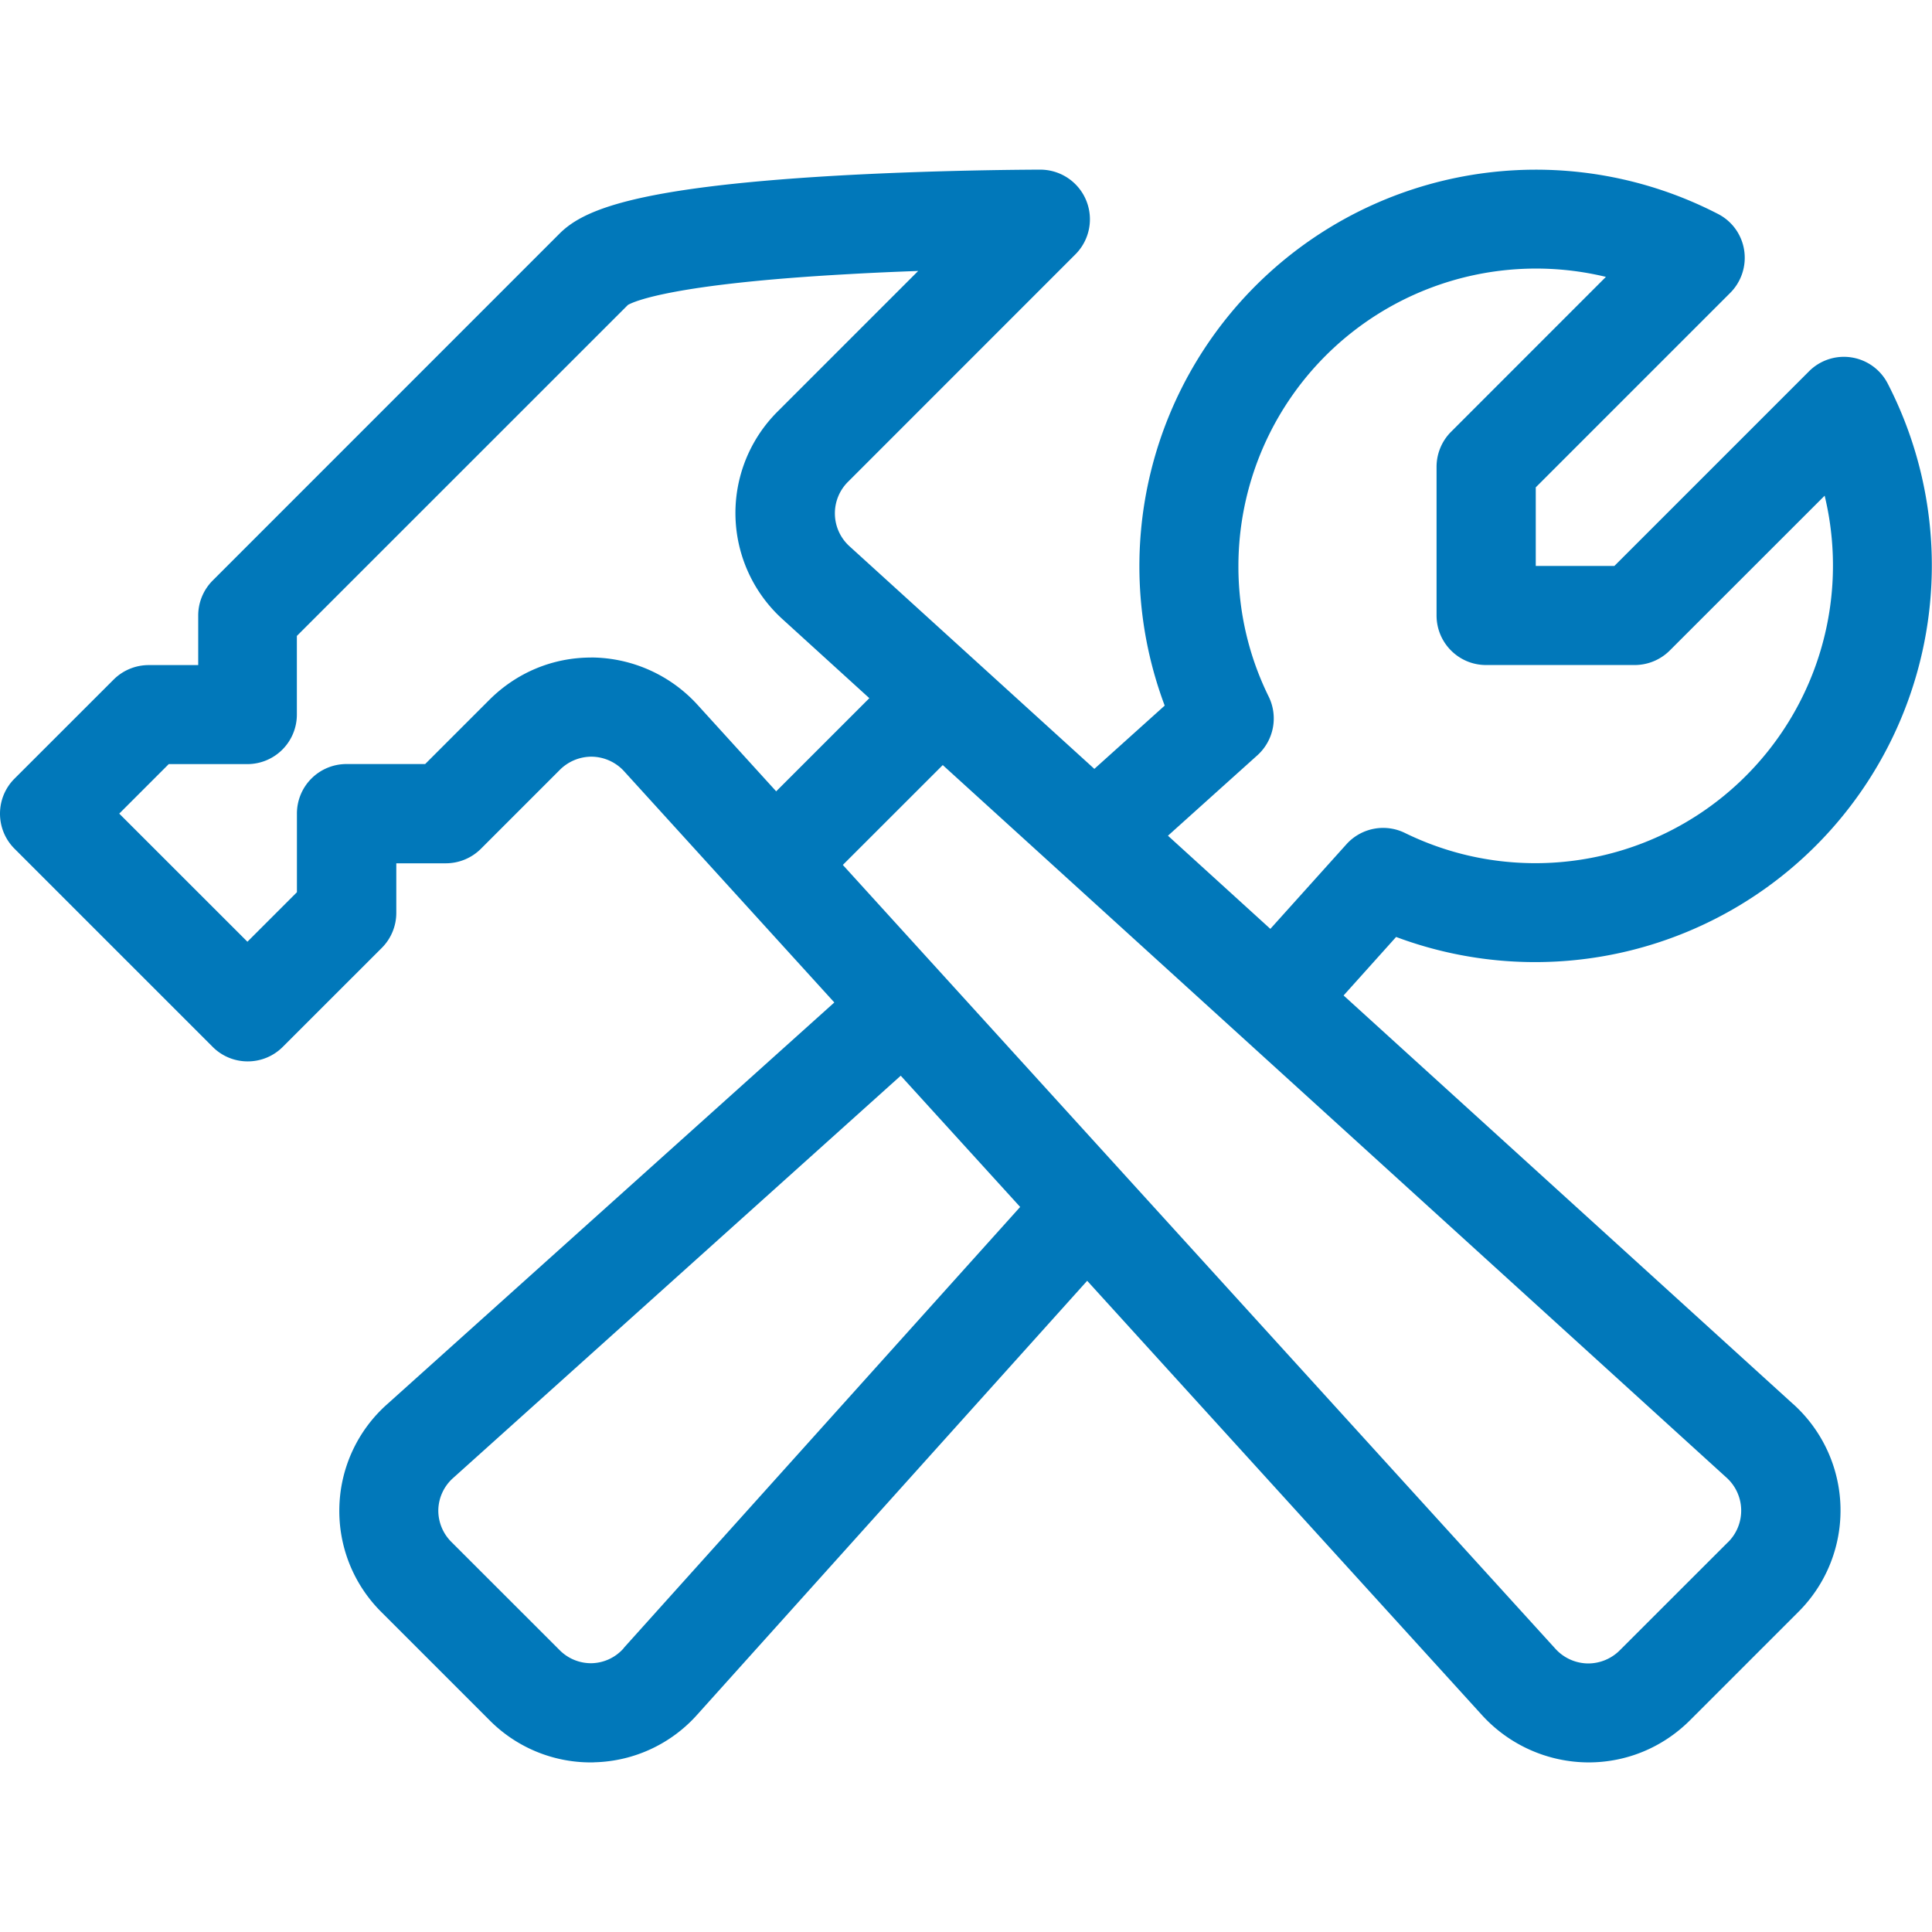 <svg xmlns="http://www.w3.org/2000/svg" width="32" height="32" viewBox="0 0 32 32"><path style="fill:#0178ba" d="m29.697 23.253-7.443-6.765.87-.969a6.571 6.571 0 0 0 8.143-9.165.816.816 0 0 0-1.308-.2l-3.22 3.22h-1.302V8.072l3.22-3.22a.822.822 0 0 0 .232-.706.812.812 0 0 0-.433-.602 6.568 6.568 0 0 0-9.165 8.143l-1.165 1.048-4.05-3.682a.736.736 0 0 1-.025-1.078l3.763-3.764a.822.822 0 0 0-.58-1.401c-.068 0-1.686.002-3.434.103-3.338.197-4.152.577-4.533.957L3.523 9.615a.821.821 0 0 0-.24.58v.821h-.821a.824.824 0 0 0-.58.24L.24 12.897c-.32.32-.32.84 0 1.16l3.283 3.283c.32.32.84.32 1.16 0L6.324 15.7a.821.821 0 0 0 .24-.58v-.821h.82a.824.824 0 0 0 .581-.24l1.302-1.302a.742.742 0 0 1 .527-.224.74.74 0 0 1 .55.249l3.475 3.822-7.405 6.653a2.357 2.357 0 0 0-.793 1.704 2.358 2.358 0 0 0 .701 1.745l1.783 1.783a2.358 2.358 0 0 0 1.68.702c.02 0 .042 0 .063-.002a2.359 2.359 0 0 0 1.704-.793l6.455-7.182 6.538 7.192a2.397 2.397 0 0 0 1.765.785c.635 0 1.234-.249 1.687-.703l1.783-1.783a2.372 2.372 0 0 0-.082-3.452zm-8.684-11.716a4.863 4.863 0 0 1-.501-2.164 4.93 4.93 0 0 1 6.087-4.787l-2.565 2.566a.821.821 0 0 0-.24.58v2.462c0 .454.367.821.82.821h2.462a.824.824 0 0 0 .58-.24l2.566-2.565a4.93 4.93 0 0 1-4.786 6.087c-.76 0-1.489-.17-2.165-.5a.818.818 0 0 0-.971.188l-1.259 1.4-1.696-1.543 1.48-1.331a.822.822 0 0 0 .189-.972zm-11.224-.646c-.635 0-1.234.25-1.687.704l-1.06 1.06H5.738a.82.82 0 0 0-.82.821v1.302l-.82.82-2.123-2.122.82-.82h1.302a.82.82 0 0 0 .82-.821v-1.302l5.483-5.482c.103-.06.755-.35 3.648-.51.4-.023.793-.04 1.16-.053L12.886 6.81a2.372 2.372 0 0 0 .082 3.452l1.431 1.302-1.543 1.543-1.301-1.431a2.397 2.397 0 0 0-1.765-.786Zm.542 16.408a.728.728 0 0 1-.527.249.732.732 0 0 1-.54-.222l-1.783-1.782a.733.733 0 0 1-.221-.54.73.73 0 0 1 .249-.527l7.41-6.66 1.978 2.174-6.567 7.306zm18.287-1.753-1.783 1.782a.742.742 0 0 1-.527.224.74.74 0 0 1-.55-.248L13.96 14.326l1.655-1.654L28.592 24.47a.736.736 0 0 1 .025 1.078z"/></svg>